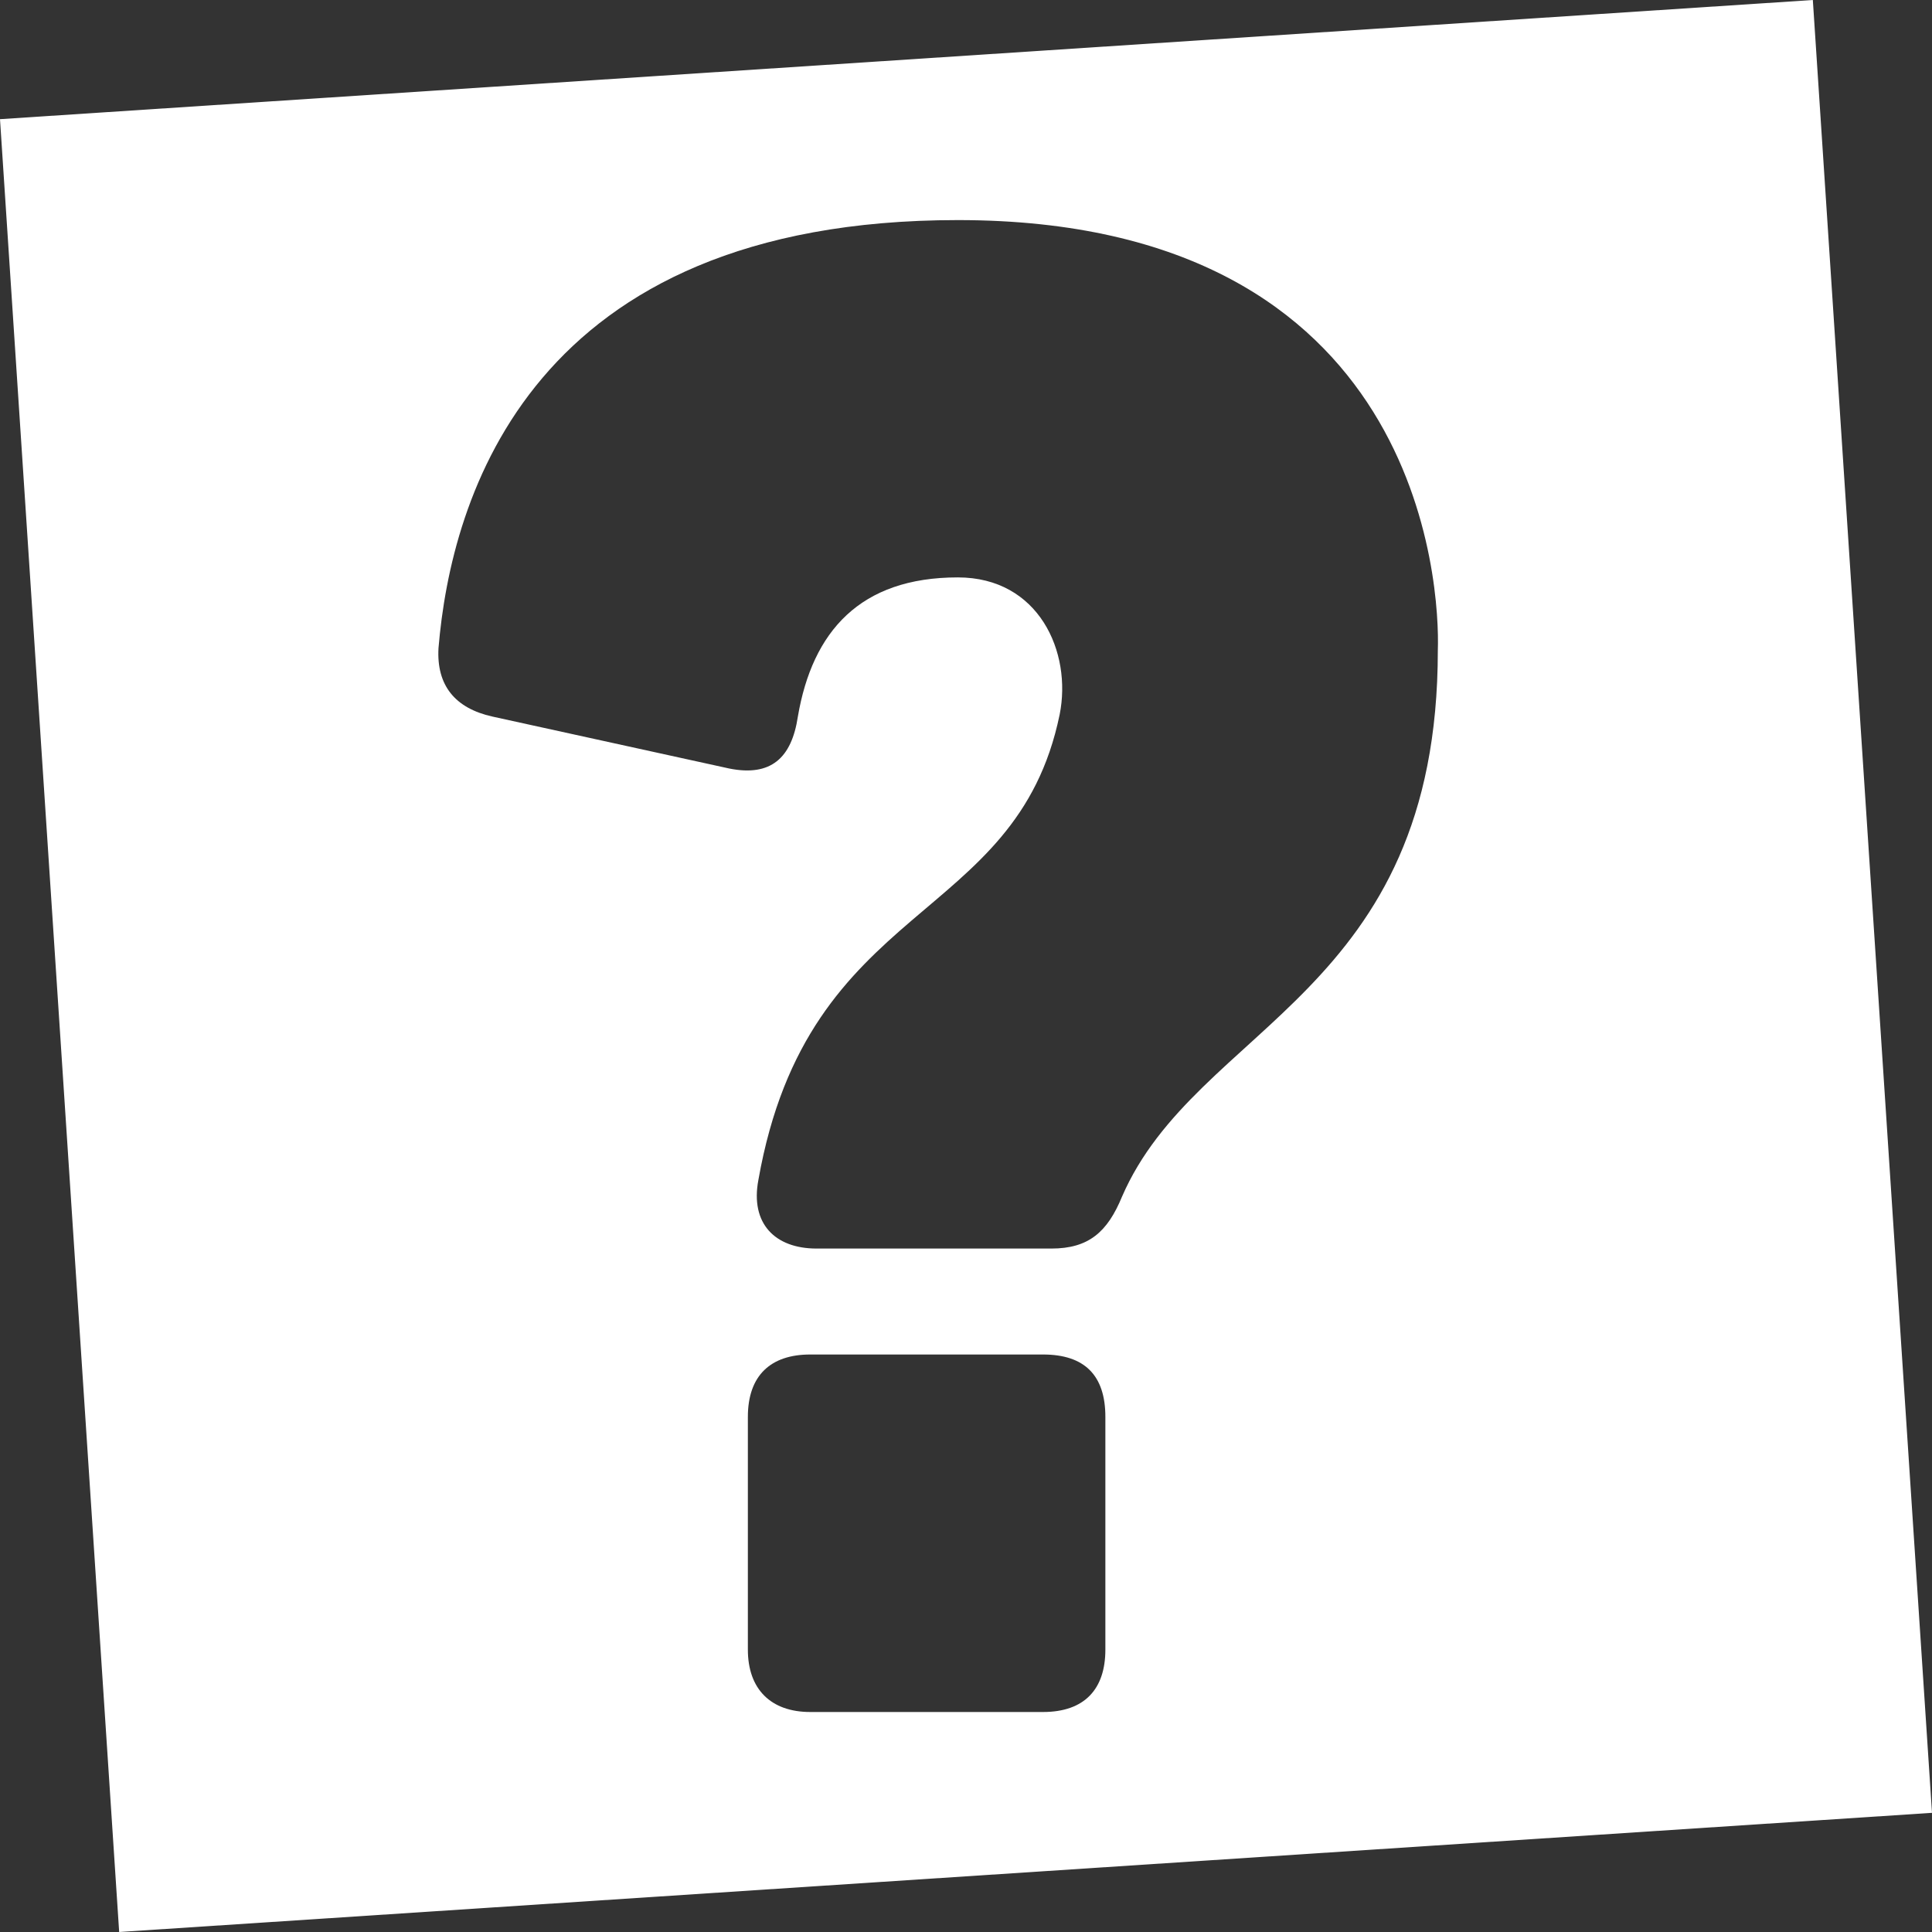 <?xml version="1.0" encoding="UTF-8"?><svg id="Layer_1" xmlns="http://www.w3.org/2000/svg" viewBox="0 0 207.52 207.52"><rect x="0" y="0" width="207.52" height="207.52" fill="#333333" stroke="none"/><defs><style>.cls-1{fill:#fff;stroke-width:0px;}</style></defs><path class="cls-1" d="M194.72,0L0,12.8l12.8,194.72,194.72-12.8L194.72,0ZM118.73,177.19c0,4.24-2.23,6.7-6.7,6.7h-25c-4.24,0-6.7-2.46-6.7-6.7v-25c0-4.46,2.46-6.7,6.7-6.7h25c4.46,0,6.7,2.23,6.7,6.7v25ZM154.44,69.84c0,37.05-25.89,40.17-33.92,58.69-1.56,3.79-3.57,5.58-7.59,5.58h-25.22c-4.46,0-7.14-2.68-6.25-7.37,5.36-30.35,27.67-27.23,32.36-49.99,1.34-6.7-2.23-14.73-10.94-14.73-10.49,0-15.62,5.8-17.18,14.95-.67,4.46-2.9,6.47-7.36,5.58l-25.44-5.58c-4.02-.89-6.03-3.35-5.8-7.36,1.34-16.07,9.82-45.97,55.79-45.97,49.99,0,51.78,39.5,51.55,46.2Z"/></svg>